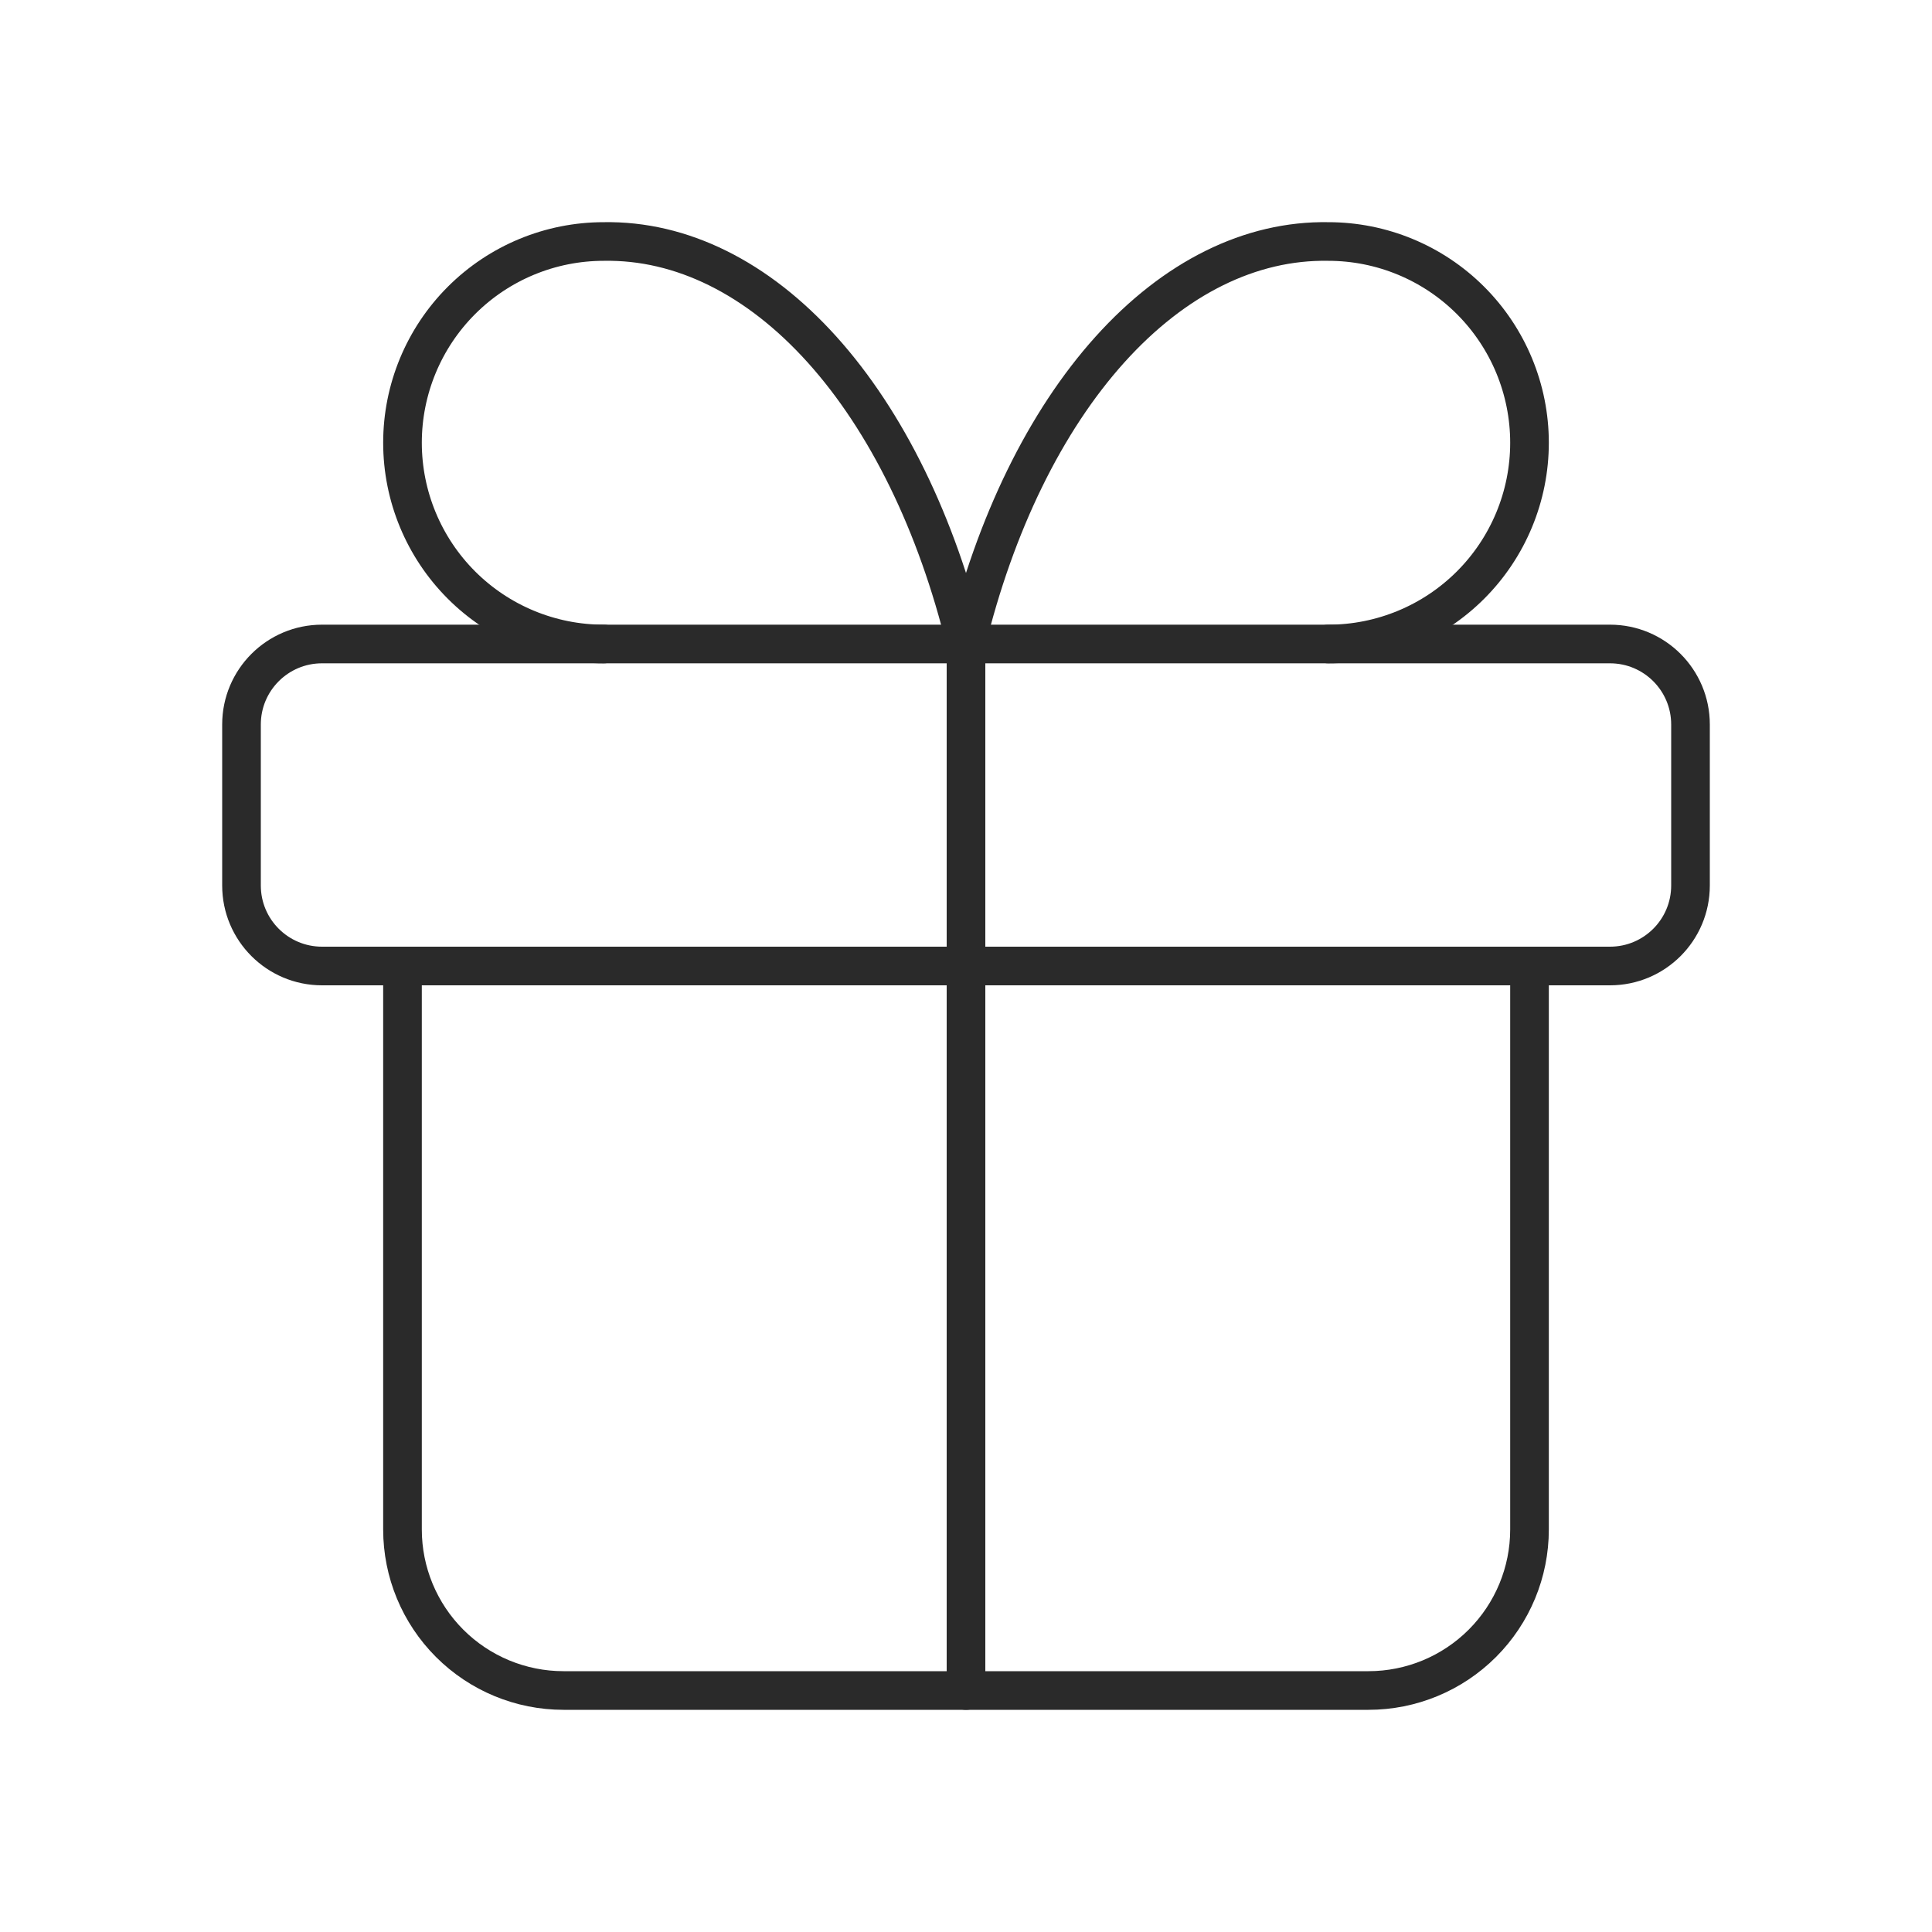 <svg width="100" height="100" viewBox="0 0 100 100" fill="none" xmlns="http://www.w3.org/2000/svg">
<path d="M83.333 33.333H16.667C14.366 33.333 12.5 35.199 12.5 37.5V45.833C12.5 48.134 14.366 50 16.667 50H83.333C85.635 50 87.5 48.134 87.5 45.833V37.5C87.5 35.199 85.635 33.333 83.333 33.333Z" stroke="#2A2A2A" stroke-width="2" stroke-linecap="round" stroke-linejoin="round"/>
<path d="M50 33.333V87.5" stroke="#2A2A2A" stroke-width="2" stroke-linecap="round" stroke-linejoin="round"/>
<path d="M79.167 50V79.167C79.167 81.377 78.289 83.496 76.726 85.059C75.163 86.622 73.043 87.5 70.833 87.5H29.167C26.956 87.5 24.837 86.622 23.274 85.059C21.711 83.496 20.833 81.377 20.833 79.167V50" stroke="#2A2A2A" stroke-width="2" stroke-linecap="round" stroke-linejoin="round"/>
<path d="M31.25 33.333C28.487 33.333 25.838 32.236 23.884 30.282C21.931 28.329 20.833 25.679 20.833 22.916C20.833 20.154 21.931 17.504 23.884 15.551C25.838 13.597 28.487 12.5 31.25 12.5C35.269 12.43 39.208 14.38 42.553 18.096C45.898 21.813 48.493 27.122 50 33.333C51.507 27.122 54.102 21.813 57.447 18.096C60.791 14.38 64.73 12.43 68.75 12.5C71.513 12.5 74.162 13.597 76.116 15.551C78.069 17.504 79.167 20.154 79.167 22.916C79.167 25.679 78.069 28.329 76.116 30.282C74.162 32.236 71.513 33.333 68.75 33.333" stroke="#2A2A2A" stroke-width="2" stroke-linecap="round" stroke-linejoin="round"/>
</svg>

